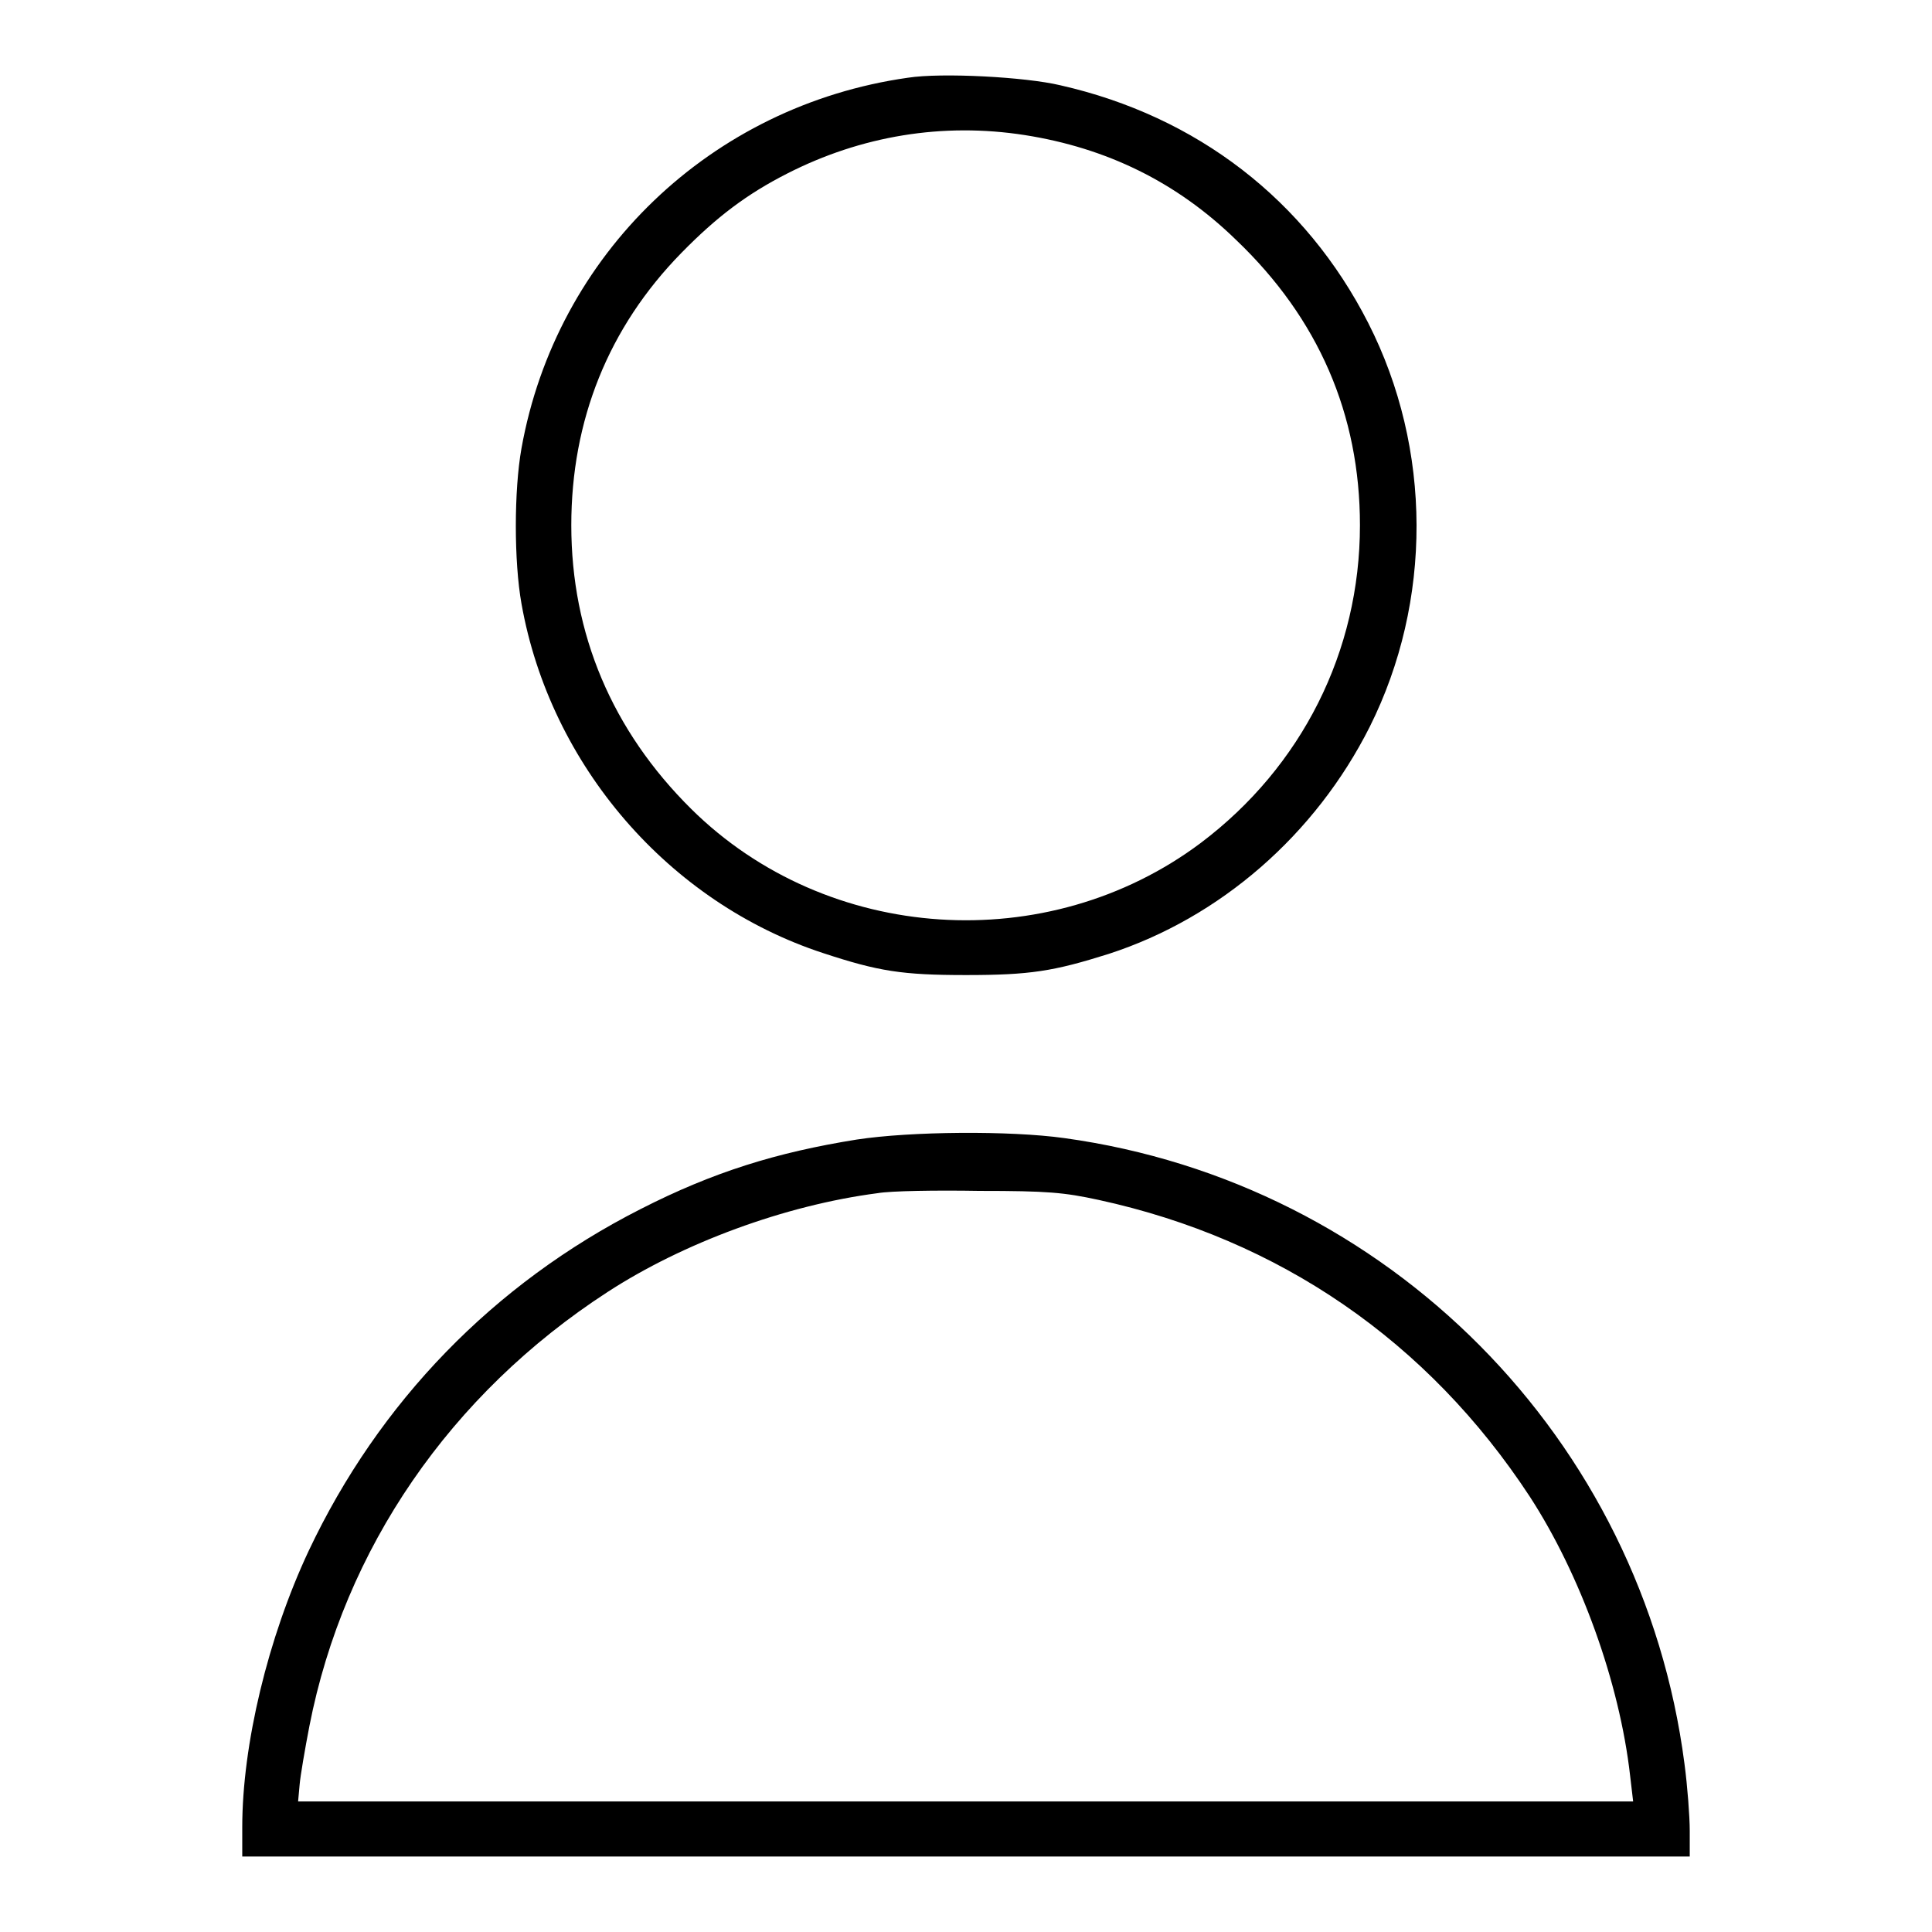 <?xml version="1.0" encoding="utf-8"?>
<!-- Svg Vector Icons : http://www.onlinewebfonts.com/icon -->
<!DOCTYPE svg PUBLIC "-//W3C//DTD SVG 1.1//EN" "http://www.w3.org/Graphics/SVG/1.1/DTD/svg11.dtd">
<svg version="1.1" xmlns="http://www.w3.org/2000/svg" xmlns:xlink="http://www.w3.org/1999/xlink" x="0px" y="0px" viewBox="0 0 256 256" enable-background="new 0 0 256 256" xml:space="preserve">
<g><g><g><path fill="#000000" d="M120.3,10.3C94.2,14,73.7,33.7,69.1,59.4c-1,5.6-1,15,0,20.6c3.8,21.4,19.5,39.6,40,46.3c7.3,2.4,10.4,2.9,18.9,2.9c8.5,0,11.6-0.5,18.9-2.8c14.8-4.8,27.4-15.8,34.6-30.1c8.3-16.6,8.3-36.8-0.2-53.5c-8.3-16.3-22.7-27.4-40.8-31.5C135.9,10.2,124.8,9.6,120.3,10.3z M135.8,17.9c10.8,1.7,20.1,6.2,28,13.9c10.9,10.4,16.4,23.1,16.4,37.8c0,16.7-7.7,32-21.1,42.1c-20.3,15.2-49.5,13.3-67.5-4.5C81.1,96.8,75.7,84,75.7,69.6c0-13.9,4.9-26.2,14.6-36.1C95,28.7,99,25.7,104.3,23C114.1,18,124.9,16.2,135.8,17.9z"/><path fill="#000000" d="M113.5,151c-10.6,1.7-19,4.3-28.6,9.2c-19.5,9.9-34.7,25.6-44,45.3c-5.4,11.5-8.8,25.7-8.8,36.6v3.9H128h95.9v-3.4c0-1.9-0.3-5.9-0.7-8.9c-5.6-43.1-39.3-77-82.2-82.9C133.8,149.8,120.7,149.9,113.5,151z M145.6,159c23.9,5.2,43.6,18.7,57.1,39.3c6.7,10.3,11.9,24.6,13.3,37l0.4,3.4H128H39.5l0.2-2.2c0.1-1.2,0.7-4.7,1.3-7.8c4.6-23.5,18.7-44,39.5-57.5c10-6.5,23.5-11.5,35.8-13.1c1.7-0.3,7.7-0.4,13.5-0.3C138.8,157.8,141,158,145.6,159z"/></g></g></g>
</svg>